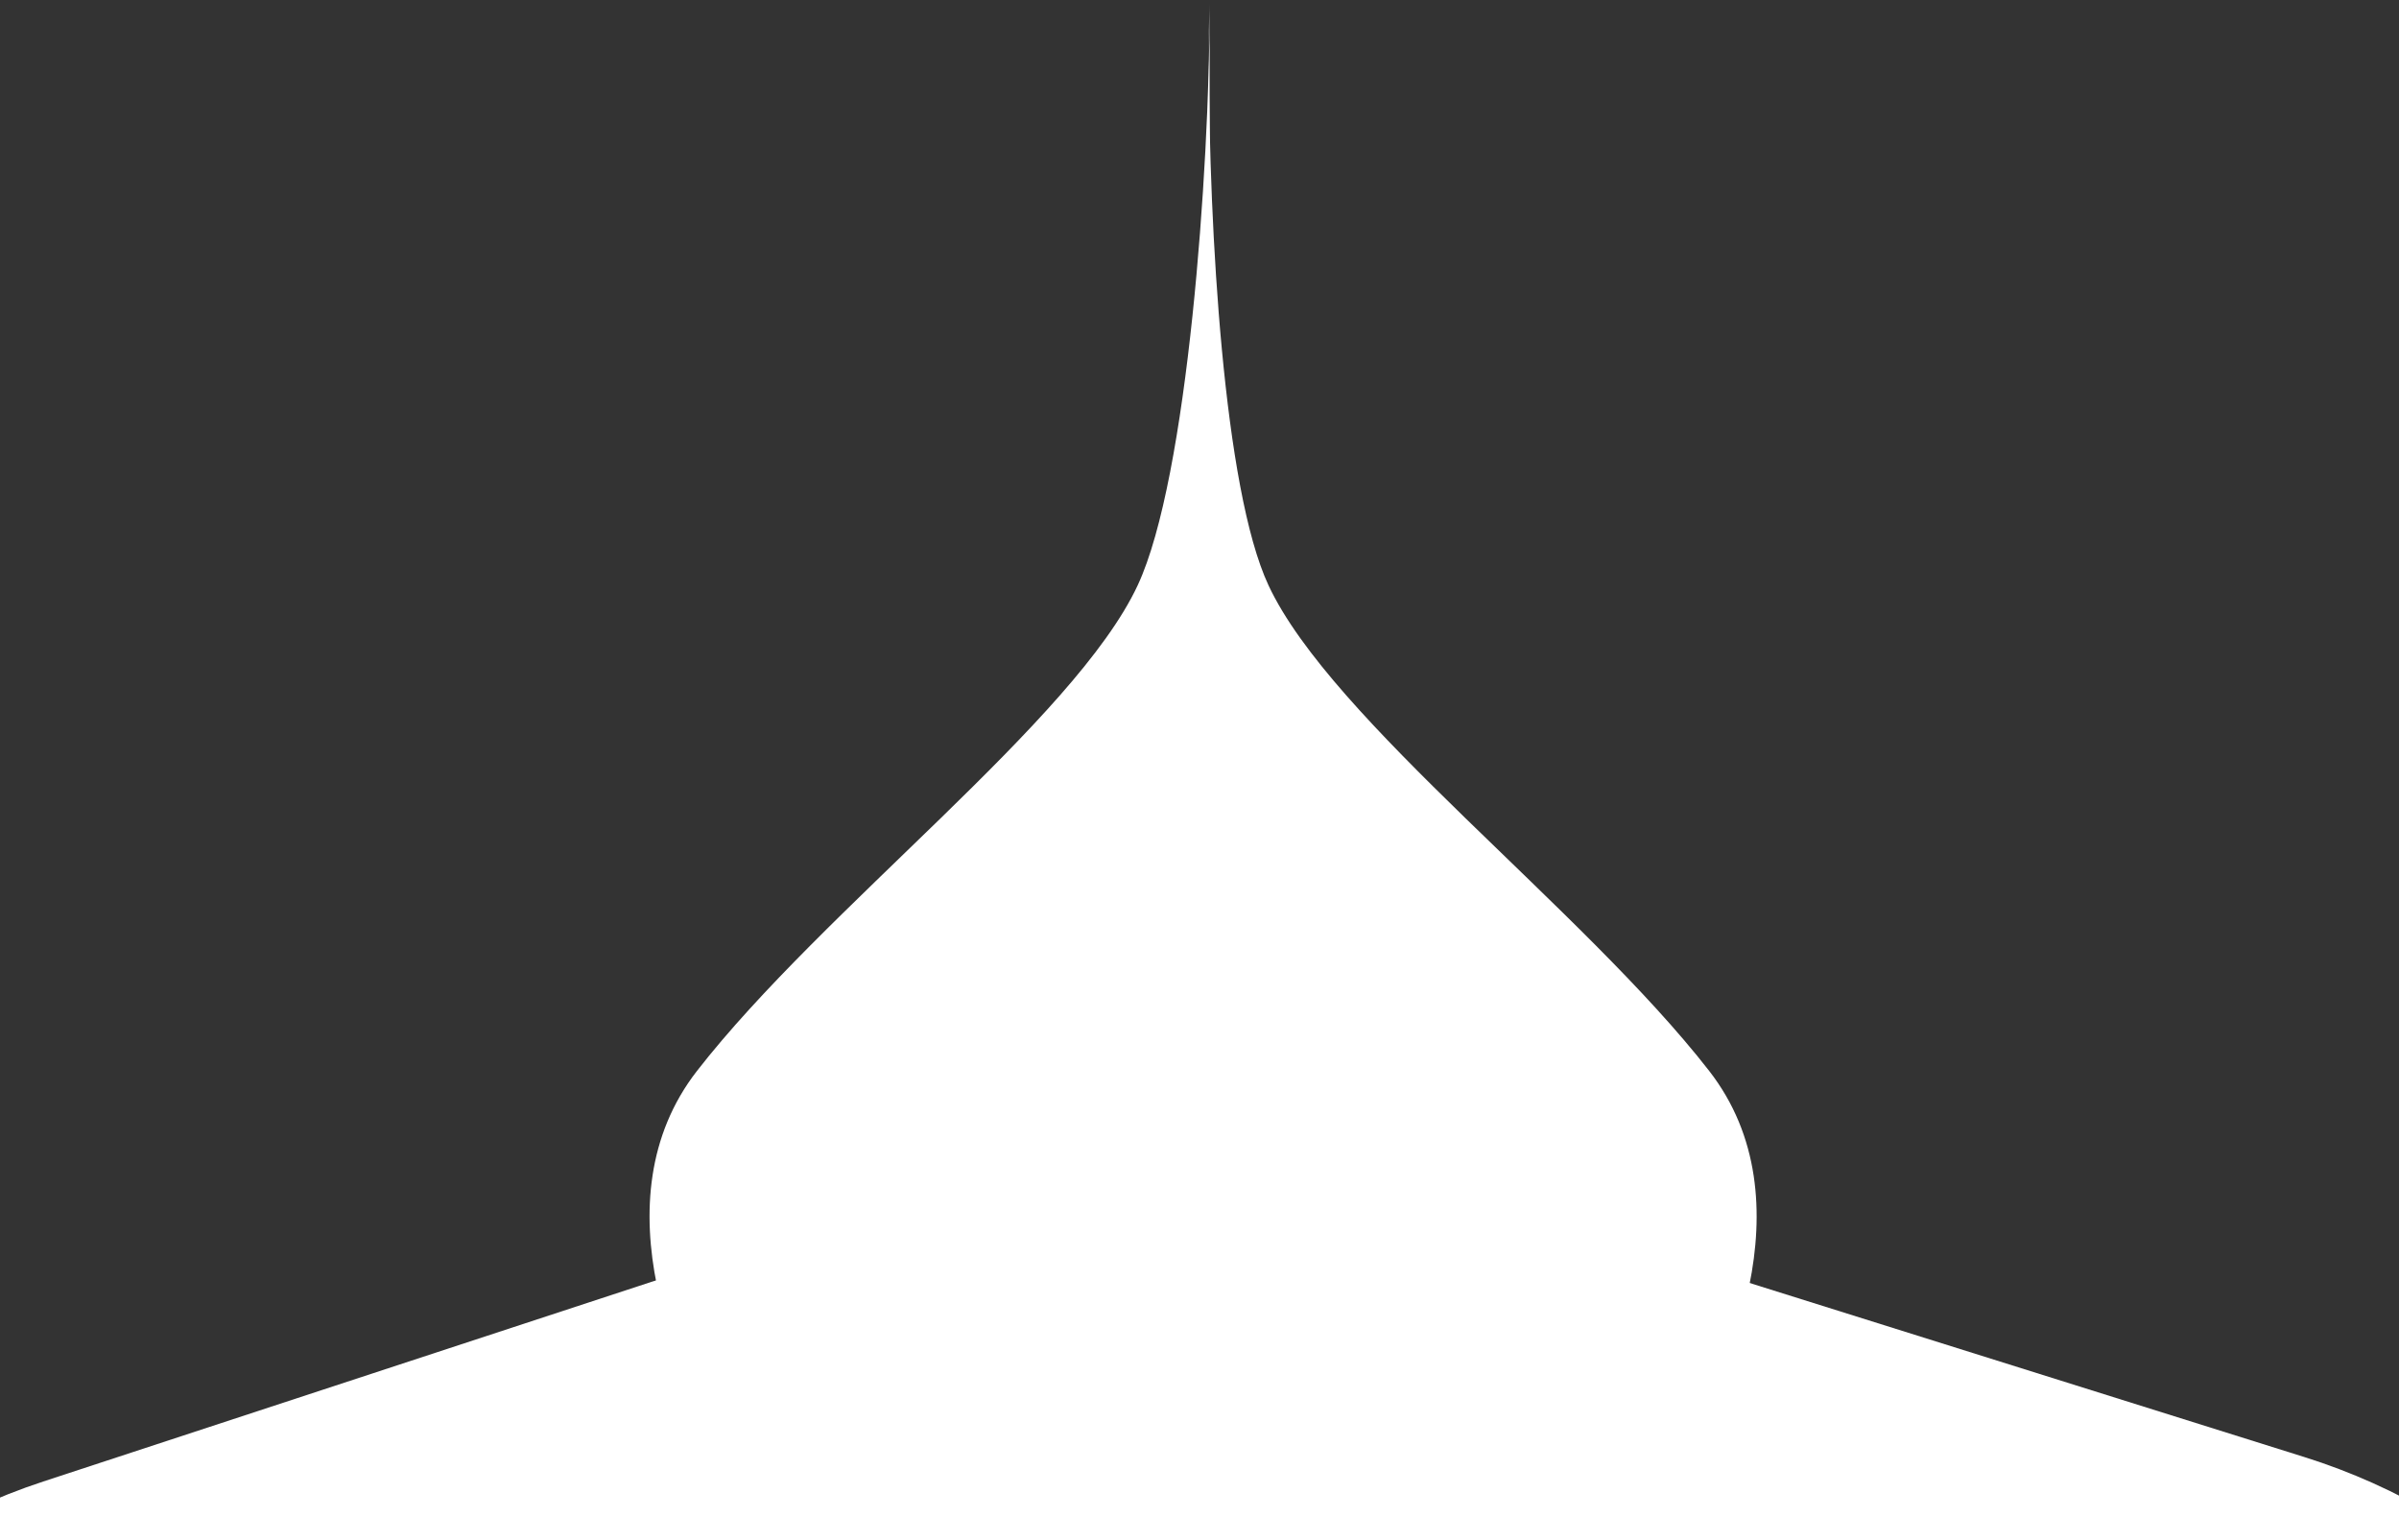 <?xml version="1.0" encoding="UTF-8"?> <svg xmlns="http://www.w3.org/2000/svg" width="366" height="235" viewBox="0 0 366 235" fill="none"><rect x="0" y="0" width="366" height="235" fill="#333333" stroke="none"/><path fill-rule="evenodd" clip-rule="evenodd" d="M-11.281 621.993L185.148 814.281L59.316 942.823C22.613 980.316 -37.534 980.956 -75.027 944.254L-135.682 884.877C-173.175 848.175 -173.816 788.028 -137.113 750.535L-11.281 621.993ZM-139.823 496.161C-177.316 459.458 -177.956 399.311 -141.254 361.818L-31.644 249.848C-20.986 238.96 -7.865 230.795 6.611 226.043L152.03 178.304C170.874 172.118 191.182 171.984 210.106 177.923L351.562 222.315C365.848 226.798 378.872 234.595 389.572 245.069L501.837 354.967C539.33 391.67 539.97 451.817 503.268 489.31L377.436 617.852L251.603 494.729C214.672 458.593 155.631 458.6 118.708 494.745L-11.281 621.993L-139.823 496.161ZM377.436 617.852L505.978 743.684C543.471 780.387 544.111 840.534 507.409 878.027L448.032 938.682C411.33 976.175 351.183 976.815 313.69 940.113L185.148 814.281L377.436 617.852Z" fill="white"></path><path d="M173.573 89.298C181.257 72.833 184.5 25.5 184.545 1.5V223.764H111.822C103.59 210.958 90.972 183.15 106.34 163.392C125.549 138.694 163.968 109.88 173.573 89.298Z" fill="white"></path><path d="M184.504 0.5C184.45 3.143 184.423 6.058 184.428 9.176L182.553 223.769H255.275C263.508 210.963 276.125 183.155 260.758 163.397C241.548 138.699 203.129 109.885 193.525 89.303C186.67 74.614 184.468 34.957 184.428 9.176L184.504 0.5Z" fill="white"></path></svg> 